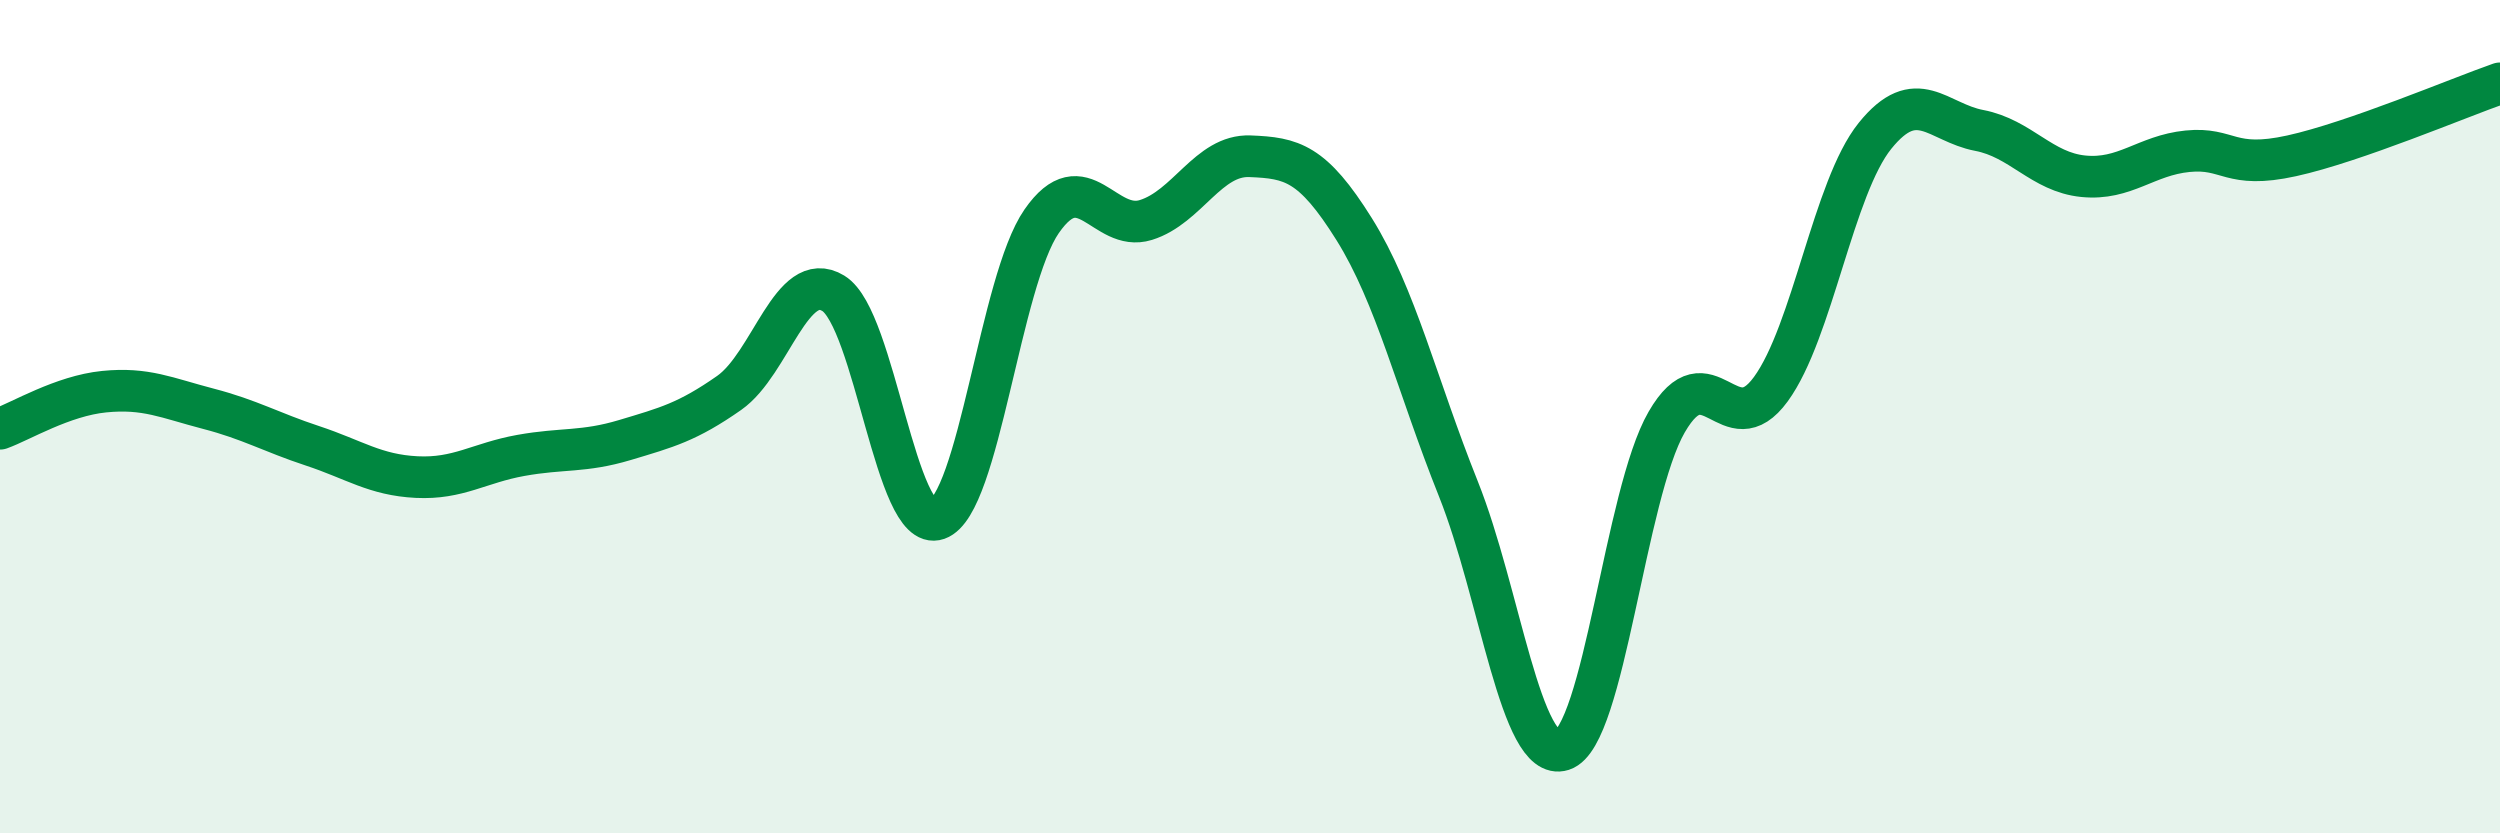 
    <svg width="60" height="20" viewBox="0 0 60 20" xmlns="http://www.w3.org/2000/svg">
      <path
        d="M 0,10.29 C 0.5,10.11 1.5,9.5 2.5,9.4 C 3.5,9.3 4,9.55 5,9.81 C 6,10.07 6.5,10.37 7.5,10.7 C 8.5,11.03 9,11.4 10,11.45 C 11,11.5 11.5,11.11 12.5,10.93 C 13.5,10.75 14,10.86 15,10.56 C 16,10.26 16.5,10.13 17.5,9.43 C 18.5,8.73 19,6.43 20,7.04 C 21,7.65 21.5,12.81 22.5,12.46 C 23.5,12.11 24,6.75 25,5.31 C 26,3.87 26.5,5.59 27.5,5.28 C 28.5,4.97 29,3.71 30,3.75 C 31,3.79 31.5,3.9 32.5,5.5 C 33.5,7.1 34,9.23 35,11.73 C 36,14.23 36.5,18.32 37.5,18 C 38.5,17.68 39,11.86 40,10.13 C 41,8.4 41.5,10.71 42.5,9.34 C 43.5,7.97 44,4.5 45,3.26 C 46,2.02 46.5,2.94 47.5,3.13 C 48.5,3.32 49,4.13 50,4.23 C 51,4.33 51.5,3.73 52.5,3.63 C 53.5,3.53 53.5,4.07 55,3.74 C 56.5,3.41 59,2.35 60,2L60 20L0 20Z"
        fill="#008740"
        opacity="0.1"
        stroke-linecap="round"
        stroke-linejoin="round"
      />
      <path
        d="M 0,10.29 C 0.5,10.11 1.5,9.5 2.5,9.4 C 3.5,9.3 4,9.55 5,9.81 C 6,10.07 6.5,10.37 7.5,10.7 C 8.5,11.03 9,11.4 10,11.45 C 11,11.5 11.5,11.11 12.5,10.93 C 13.5,10.75 14,10.86 15,10.56 C 16,10.26 16.5,10.13 17.5,9.43 C 18.5,8.73 19,6.43 20,7.04 C 21,7.65 21.5,12.81 22.5,12.46 C 23.5,12.11 24,6.75 25,5.31 C 26,3.87 26.5,5.59 27.5,5.28 C 28.5,4.97 29,3.71 30,3.75 C 31,3.79 31.5,3.9 32.5,5.5 C 33.5,7.1 34,9.23 35,11.73 C 36,14.23 36.5,18.32 37.5,18 C 38.5,17.68 39,11.86 40,10.13 C 41,8.4 41.5,10.71 42.5,9.34 C 43.5,7.97 44,4.5 45,3.26 C 46,2.02 46.5,2.94 47.5,3.13 C 48.5,3.32 49,4.13 50,4.23 C 51,4.33 51.5,3.73 52.5,3.63 C 53.5,3.53 53.5,4.07 55,3.74 C 56.5,3.41 59,2.35 60,2"
        stroke="#008740"
        stroke-width="1"
        fill="none"
        stroke-linecap="round"
        stroke-linejoin="round"
      />
    </svg>
  